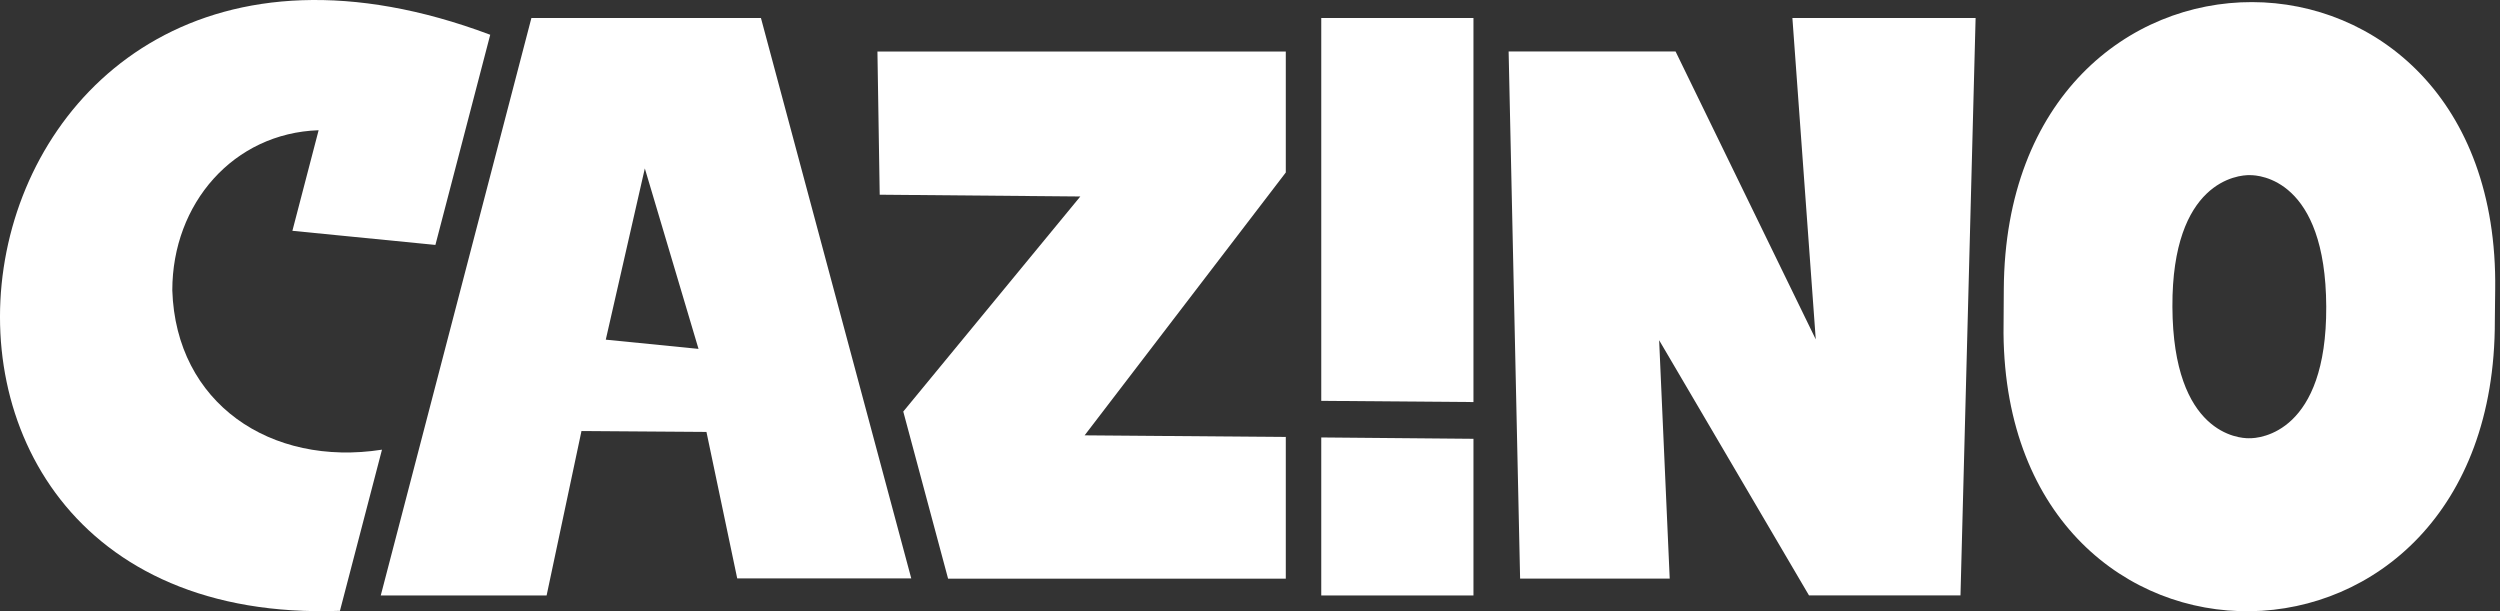<?xml version="1.0" encoding="utf-8"?>
<svg xmlns="http://www.w3.org/2000/svg" xmlns:xlink="http://www.w3.org/1999/xlink" x="0px" y="0px" viewBox="0 0 409 100" style="enable-background:new 0 0 409 100;">
  <rect x="0" y="0" width="409" height="100" fill="#333333" stroke="none"/>
  <path d="M62.492 73.567C44.284 76.402 28.781 65.984 28.189 47.501C28.189 33.283 38.207 21.773 52.127 21.306L47.835 37.76L71.231 40.069L80.201 5.686C-10.935 -28.542 -31.502 103.071 55.614 99.932L62.492 73.567Z" fill="white"/>
  <path d="M86.939 2.94L62.292 97.417H89.425L95.13 70.516L115.576 70.664L120.608 94.624H149.082L124.489 2.94H86.939ZM99.106 55.569L105.494 27.553L114.278 57.077L99.106 55.569Z" fill="white"/>
  <path d="M143.92 31.855L176.739 32.144L147.775 67.33L155.108 94.672H210.356V71.488L177.445 71.221L210.356 28.22V8.427L143.548 8.426L143.92 31.855Z" fill="white"/>
  <path d="M297.058 55.519L274.122 8.419L246.811 8.418L248.69 94.664H273.165L271.435 55.657L295.953 97.41H320.735L323.209 2.94H293.235L297.058 55.519Z" fill="white"/>
  <path d="M216.158 2.94V65.578L241.058 65.777V2.943L216.158 2.94Z" fill="white"/>
  <path d="M216.157 97.417H241.059V71.788L216.158 71.566L216.157 97.417Z" fill="white"/>
  <path d="M327.821 47.323L327.776 54.52C328.299 115.7 408.283 115.293 408.155 52.468L408.213 47.375C409.035 -15.175 328.165 -15.471 327.821 47.323ZM367.875 71.696C366.419 71.707 355.492 71.094 355.406 50.178C355.324 29.671 366.142 28.579 368.107 28.654C369.563 28.643 380.488 29.257 380.573 50.172C380.658 70.681 369.843 71.772 367.875 71.696Z" fill="white"/>
</svg>